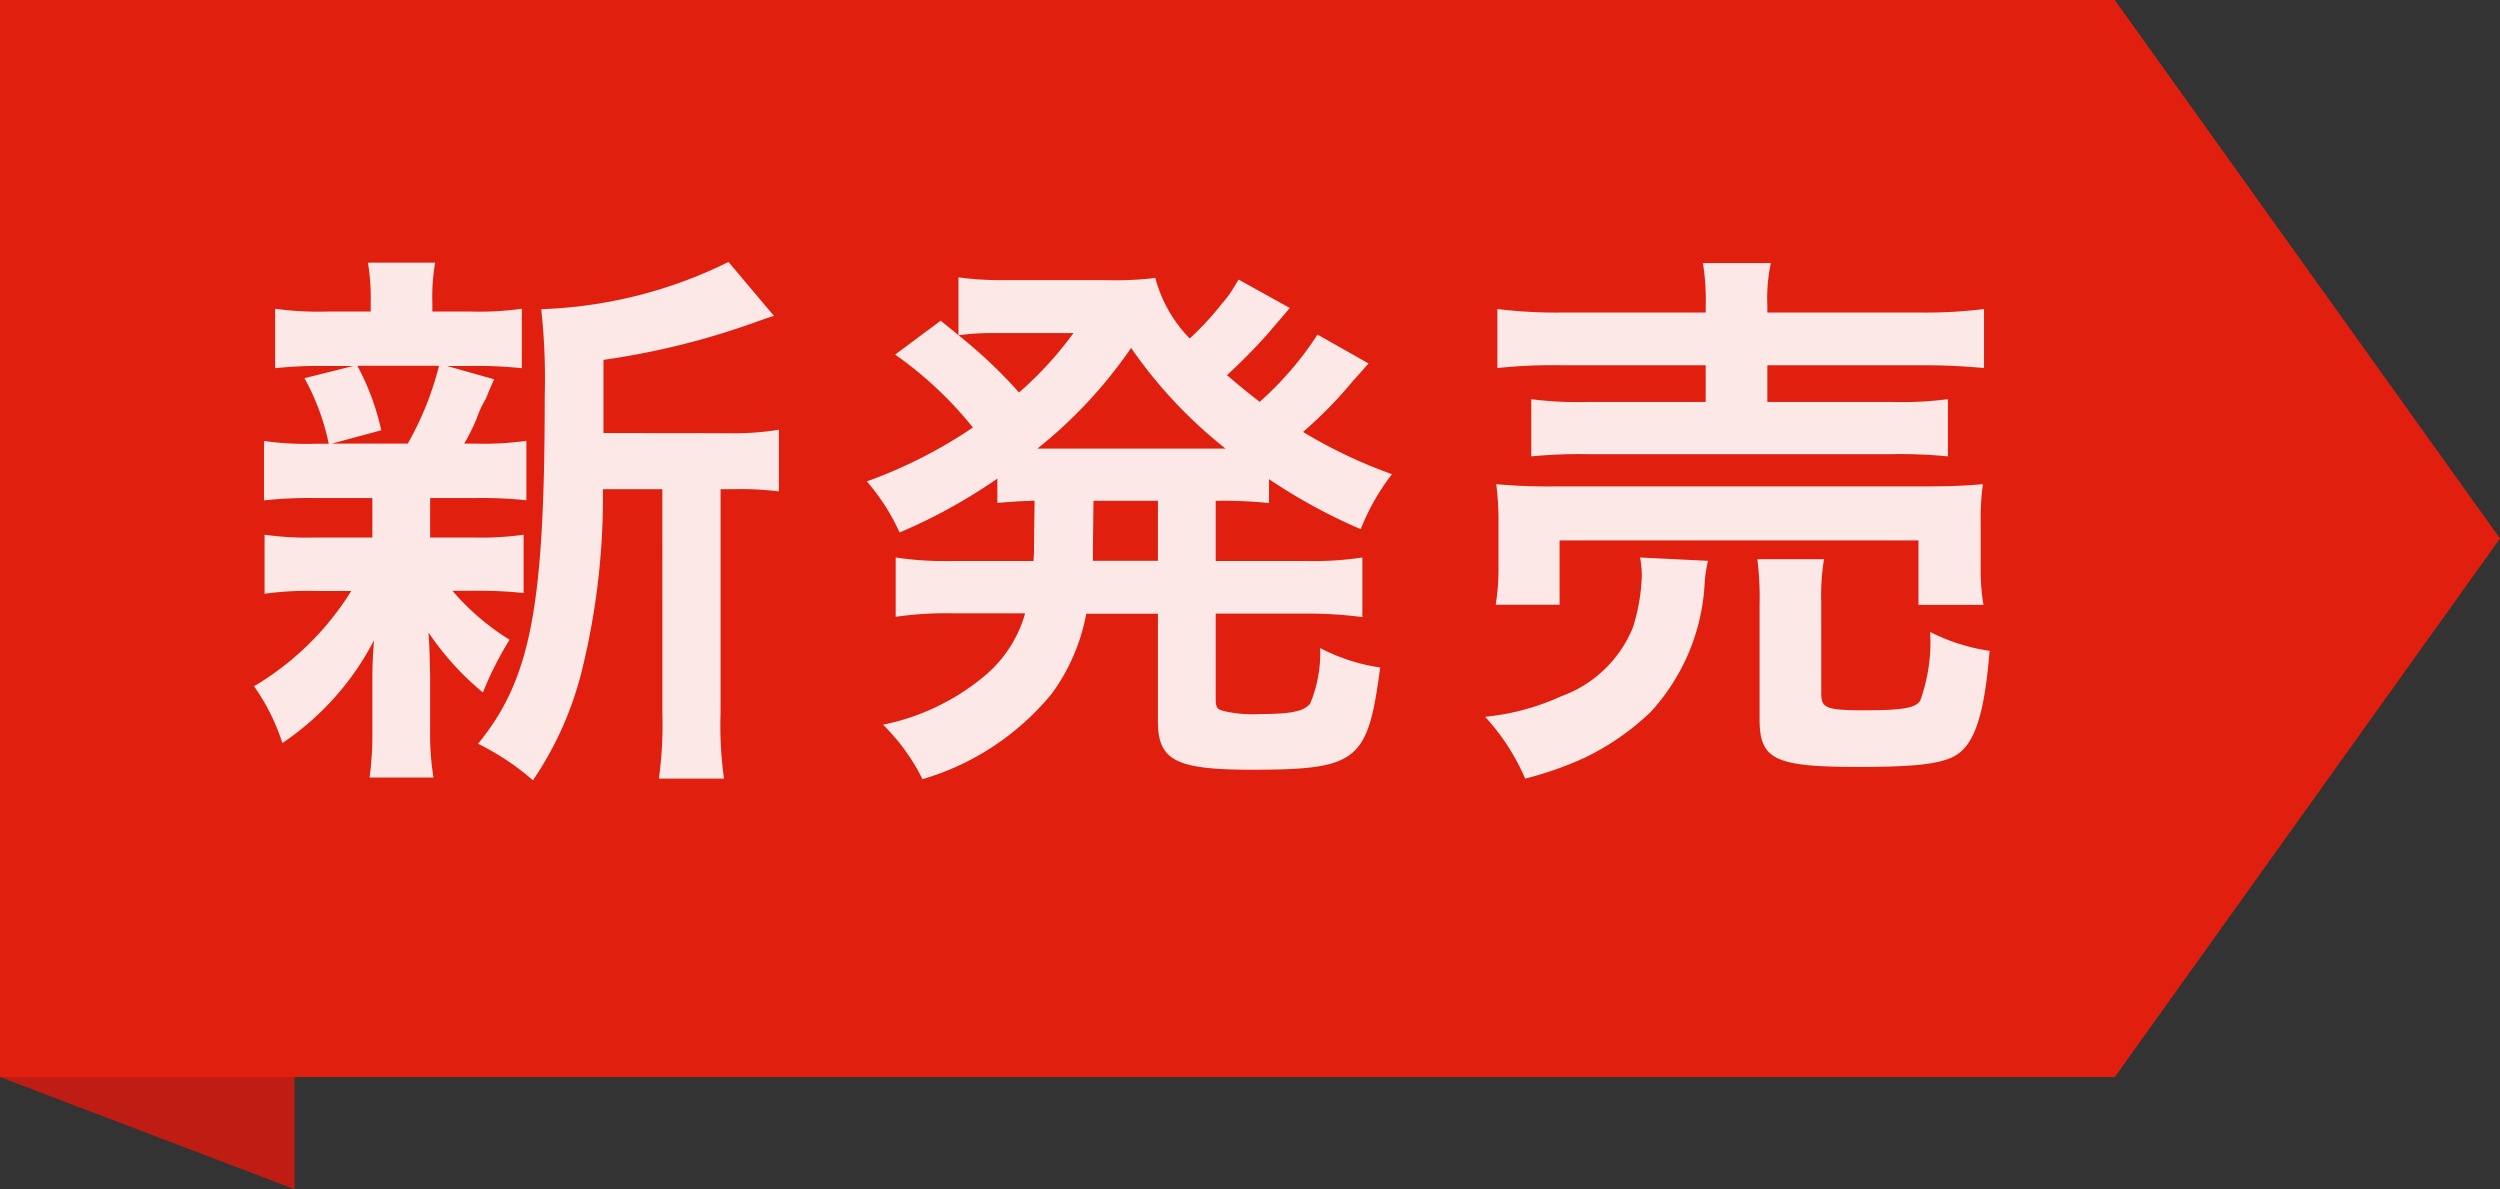 <svg xmlns="http://www.w3.org/2000/svg" width="72" height="34.25" viewBox="0 0 72 34.25">
  <rect x="0" y="0" width="72" height="34.25" fill="#333333" stroke="none"/>
  <g id="新発売" transform="translate(0 0)">
    <g id="グループ_8464" data-name="グループ 8464">
      <path id="パス_10117" data-name="パス 10117" d="M0,0V31.019L8.484,34.25V3.231Z" transform="translate(0 0)" fill="#bf1c13"/>
      <path id="パス_10118" data-name="パス 10118" d="M0,0V31.019H60.906L72,15.509,60.906,0Z" transform="translate(0 0)" fill="#e01f0f"/>
      <g id="グループ_8460" data-name="グループ 8460" transform="translate(0 0)">
        <g id="グループ_8463" data-name="グループ 8463">
          <g id="グループ_8458" data-name="グループ 8458" transform="translate(6.932 5.877)" opacity="0.9">
            <g id="グループ_8457" data-name="グループ 8457">
              <g id="グループ_8462" data-name="グループ 8462">
                <path id="パス_10401" data-name="パス 10401" d="M10.448-8.592V-10.7a21.98,21.98,0,0,0,4.384-1.088c.288-.1.352-.128.528-.176L14.048-13.52a13.109,13.109,0,0,1-5.392,1.36,18.6,18.6,0,0,1,.1,2.5c0,6.064-.4,8.16-1.92,10.016A7.383,7.383,0,0,1,8.416,1.408,9.749,9.749,0,0,0,9.84-1.808a20.879,20.879,0,0,0,.592-5.168h1.712V-.528a11.382,11.382,0,0,1-.1,1.888H13.92a11.039,11.039,0,0,1-.1-1.888V-6.976h.4a9.116,9.116,0,0,1,1.28.064V-8.688a7.914,7.914,0,0,1-1.456.1ZM3.792-6.72v1.136H2.176a8.8,8.8,0,0,1-1.488-.08v1.7a8.955,8.955,0,0,1,1.456-.08h1.04A8.237,8.237,0,0,1,.384-1.3,6,6,0,0,1,1.2.336a8,8,0,0,0,2.64-2.96c-.032.368-.048.784-.048,1.088v1.6a9.326,9.326,0,0,1-.08,1.264h1.84A7.665,7.665,0,0,1,5.456,0V-1.6c0-.08-.016-.576-.016-.624-.016-.416-.016-.416-.032-.624A8.116,8.116,0,0,0,6.976-1.12a9.685,9.685,0,0,1,.768-1.52A7.018,7.018,0,0,1,6.1-4.048h.592a11.768,11.768,0,0,1,1.456.064v-1.68a8.836,8.836,0,0,1-1.456.08H5.456V-6.72h1.3a12.225,12.225,0,0,1,1.472.064V-8.368a8.815,8.815,0,0,1-1.472.08h-.32a5.752,5.752,0,0,0,.352-.7,3.11,3.11,0,0,1,.272-.592c.144-.352.144-.352.24-.56l-1.36-.384h.656a12.644,12.644,0,0,1,1.5.064v-1.712a8.8,8.8,0,0,1-1.488.08H5.52v-.24A5.865,5.865,0,0,1,5.6-13.5H3.664a6.165,6.165,0,0,1,.08,1.168v.24H2.528a9.212,9.212,0,0,1-1.536-.08v1.712a12.473,12.473,0,0,1,1.5-.064h.752l-1.408.352a6.681,6.681,0,0,1,.7,1.888H2.16a8.681,8.681,0,0,1-1.488-.08v1.712A11.768,11.768,0,0,1,2.128-6.72Zm1.92-3.808a8.986,8.986,0,0,1-.9,2.24H2.624l1.424-.384a7.084,7.084,0,0,0-.688-1.856Zm17.136,5.12c0,.176,0,.288-.016.5H20.544a9.664,9.664,0,0,1-1.68-.1V-3.3a10.222,10.222,0,0,1,1.68-.1h2.048a3.637,3.637,0,0,1-1.136,1.776A6.616,6.616,0,0,1,18.5-.192a5.84,5.84,0,0,1,1.136,1.568A7.558,7.558,0,0,0,23.36-1.088a5.627,5.627,0,0,0,.992-2.3h2.064v3.1c0,1.12.512,1.392,2.688,1.392,3.072,0,3.36-.24,3.712-2.944a5.459,5.459,0,0,1-1.728-.56A3.743,3.743,0,0,1,30.8-.8c-.176.224-.56.3-1.44.3a3.7,3.7,0,0,1-1.024-.08c-.24-.064-.256-.1-.256-.432V-3.392h2.544a12.206,12.206,0,0,1,1.68.1V-5.008a9.556,9.556,0,0,1-1.68.1H28.08V-6.64a12.9,12.9,0,0,1,1.536.064v-.688a16.037,16.037,0,0,0,2.64,1.44,6.527,6.527,0,0,1,.9-1.584,14.2,14.2,0,0,1-2.56-1.216,12.394,12.394,0,0,0,1.44-1.472c.32-.352.352-.4.448-.5l-1.472-.832a9.434,9.434,0,0,1-1.664,1.936c-.336-.256-.512-.4-.944-.768a16.523,16.523,0,0,0,1.184-1.2c.368-.432.576-.672.624-.736l-1.472-.816c-.048.08-.048.08-.128.208a2.806,2.806,0,0,1-.336.464,8.412,8.412,0,0,1-.944,1.024,3.939,3.939,0,0,1-.992-1.744,9.213,9.213,0,0,1-1.376.064H22a9.143,9.143,0,0,1-1.328-.08v1.664l-.512-.416-1.312.976a10.961,10.961,0,0,1,2.24,2.1A13.724,13.724,0,0,1,18.032-7.2a6.054,6.054,0,0,1,.944,1.472A15.773,15.773,0,0,0,21.792-7.28v.7c.4-.032.576-.048,1.072-.064ZM24.56-6.64h1.856v1.728H24.544V-5.28Zm-.576-4.832A10.347,10.347,0,0,1,22.416-9.76a13.766,13.766,0,0,0-1.744-1.648,7.122,7.122,0,0,1,.976-.064Zm-.608,3.328h-.432a13.359,13.359,0,0,0,2.7-2.9,13.4,13.4,0,0,0,2.72,2.9H23.376Zm18.816-3.92H38.128a13.815,13.815,0,0,1-1.936-.1v1.7a15.29,15.29,0,0,1,1.888-.08h4.112v1.056H38.784a10.214,10.214,0,0,1-1.616-.08V-7.92a14.441,14.441,0,0,1,1.616-.064h8.752a14.039,14.039,0,0,1,1.632.064V-9.568a10.321,10.321,0,0,1-1.632.08H43.968v-1.056h4.368a18.461,18.461,0,0,1,1.872.08v-1.7a13.706,13.706,0,0,1-1.92.1h-4.32v-.192a4.935,4.935,0,0,1,.1-1.232H42.112a6.586,6.586,0,0,1,.08,1.232ZM37.984-3.648V-5.5H48.32v1.856h1.872a6.268,6.268,0,0,1-.08-1.168V-5.984a7.246,7.246,0,0,1,.064-1.136c-.56.048-.96.064-1.728.064H37.872A16.41,16.41,0,0,1,36.16-7.12a8.5,8.5,0,0,1,.064,1.184V-4.8a6.513,6.513,0,0,1-.08,1.152Zm2.32-1.36a3.05,3.05,0,0,1,.048.512,5.391,5.391,0,0,1-.256,1.5,3.507,3.507,0,0,1-2.064,1.984,6.9,6.9,0,0,1-2.192.592A6.283,6.283,0,0,1,36.992,1.36,9.955,9.955,0,0,0,38.72.752,7.354,7.354,0,0,0,40.608-.56,5.936,5.936,0,0,0,42.16-4.224a3.648,3.648,0,0,1,.1-.688Zm5.216,1.3A6.567,6.567,0,0,1,45.6-4.96H43.68a9.016,9.016,0,0,1,.064,1.328v3.28c0,1.168.432,1.376,2.864,1.376,1.84,0,2.592-.112,2.96-.464.432-.4.672-1.264.8-2.88a5.515,5.515,0,0,1-1.712-.544A4.945,4.945,0,0,1,48.368-.88c-.144.208-.5.272-1.616.272-1.088,0-1.232-.064-1.232-.48Z" transform="translate(0 15.187)" fill="#fff"/>
              </g>
            </g>
          </g>
        </g>
      </g>
    </g>
  </g>
</svg>
